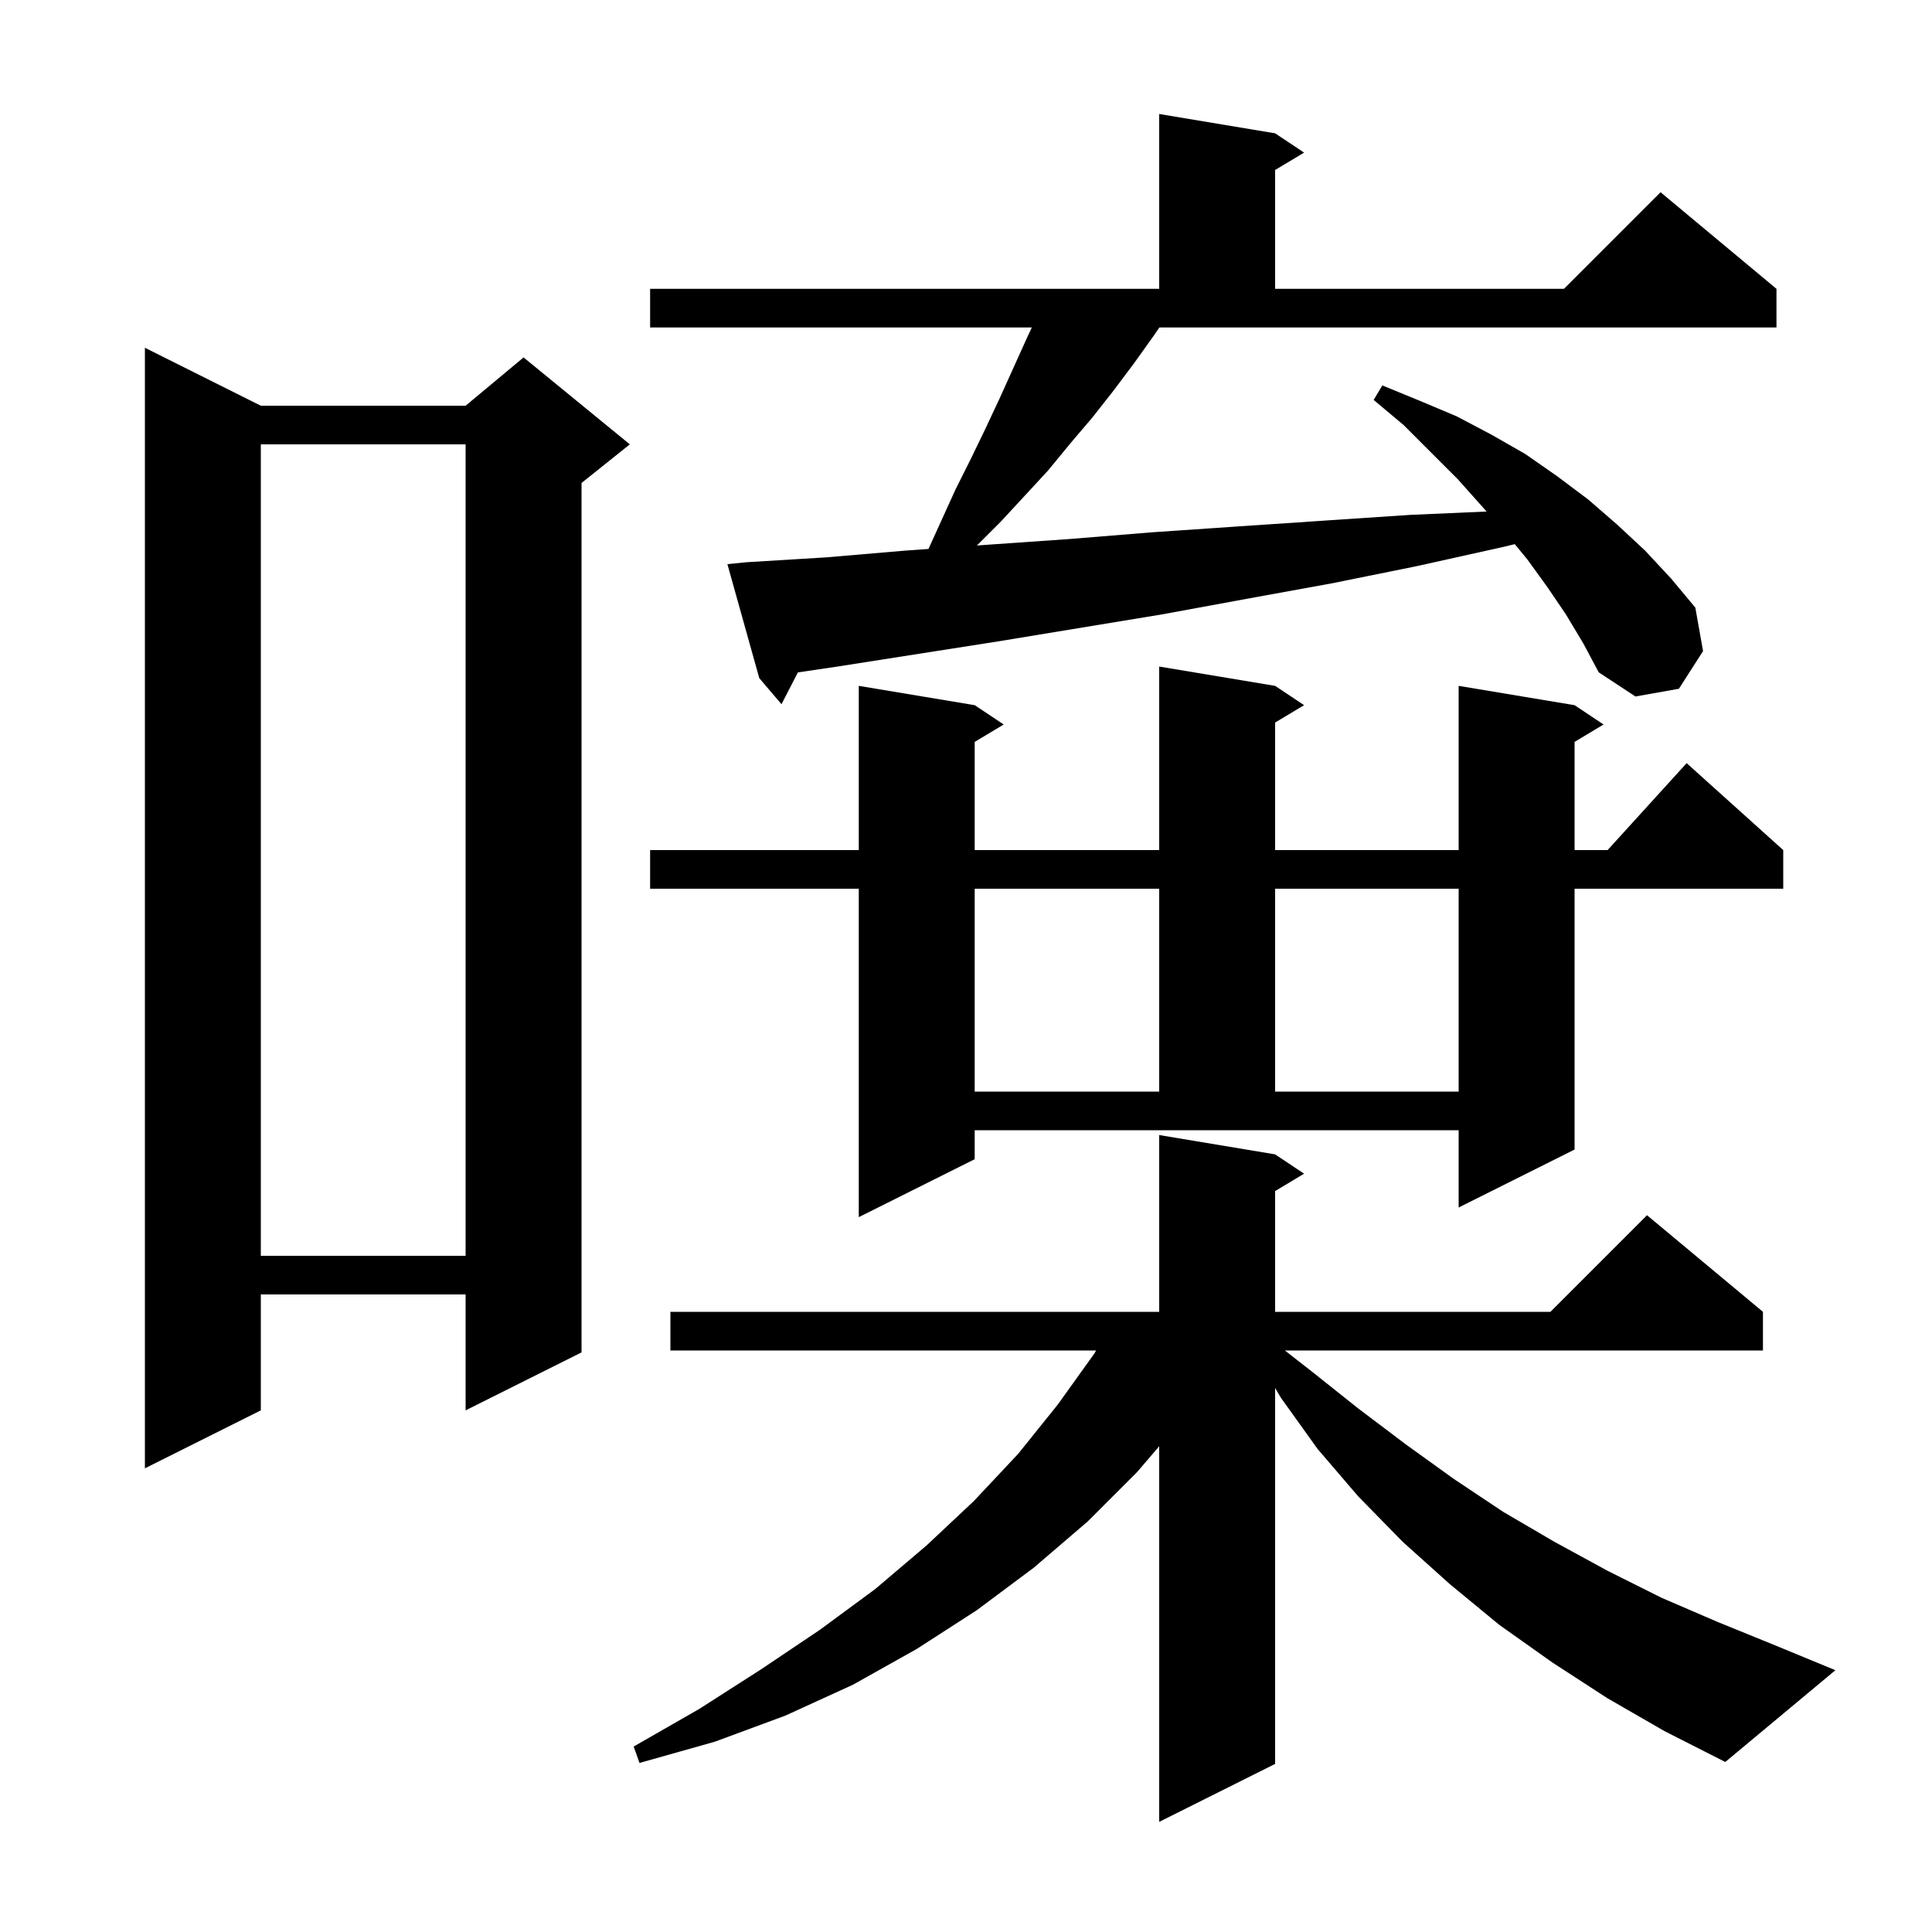 <svg xmlns="http://www.w3.org/2000/svg" xmlns:xlink="http://www.w3.org/1999/xlink" version="1.1" baseProfile="full" viewBox="0 0 200 200" width="200" height="200"><g fill="currentColor"><path d="M 166.4 175.8 L 160.7 172.1 L 155.2 168.2 L 150.1 164.0 L 145.2 159.6 L 140.6 154.9 L 136.4 150.0 L 132.6 144.7 L 132.0 143.682 L 132.0 182.6 L 120.0 188.6 L 120.0 149.717 L 117.7 152.4 L 112.6 157.5 L 107.0 162.3 L 101.1 166.7 L 94.9 170.7 L 88.3 174.4 L 81.3 177.6 L 74.0 180.3 L 66.2 182.5 L 65.6 180.8 L 72.4 176.9 L 78.8 172.8 L 84.9 168.7 L 90.6 164.5 L 95.9 160.0 L 100.8 155.4 L 105.4 150.5 L 109.5 145.4 L 113.3 140.1 L 113.47 139.8 L 69.4 139.8 L 69.4 135.8 L 120.0 135.8 L 120.0 117.5 L 132.0 119.5 L 135.0 121.5 L 132.0 123.3 L 132.0 135.8 L 160.5 135.8 L 170.5 125.8 L 182.5 135.8 L 182.5 139.8 L 133.008 139.8 L 135.7 141.9 L 140.6 145.8 L 145.5 149.5 L 150.5 153.1 L 155.6 156.5 L 160.9 159.6 L 166.4 162.6 L 172.0 165.4 L 177.8 167.9 L 183.7 170.3 L 190.0 172.9 L 178.6 182.4 L 172.3 179.2 Z M 27.0 42.0 L 48.2 42.0 L 54.2 37.0 L 65.2 46.0 L 60.2 50.0 L 60.2 140.0 L 48.2 146.0 L 48.2 134.0 L 27.0 134.0 L 27.0 146.0 L 15.0 152.0 L 15.0 36.0 Z M 27.0 46.0 L 27.0 130.0 L 48.2 130.0 L 48.2 46.0 Z M 100.9 120.0 L 88.9 126.0 L 88.9 92.0 L 67.3 92.0 L 67.3 88.0 L 88.9 88.0 L 88.9 71.0 L 100.9 73.0 L 103.9 75.0 L 100.9 76.8 L 100.9 88.0 L 120.0 88.0 L 120.0 69.0 L 132.0 71.0 L 135.0 73.0 L 132.0 74.8 L 132.0 88.0 L 151.0 88.0 L 151.0 71.0 L 163.0 73.0 L 166.0 75.0 L 163.0 76.8 L 163.0 88.0 L 166.418 88.0 L 174.6 79.0 L 184.6 88.0 L 184.6 92.0 L 163.0 92.0 L 163.0 119.0 L 151.0 125.0 L 151.0 117.0 L 100.9 117.0 Z M 100.9 92.0 L 100.9 113.0 L 120.0 113.0 L 120.0 92.0 Z M 132.0 92.0 L 132.0 113.0 L 151.0 113.0 L 151.0 92.0 Z M 119.4 34.8 L 117.4 37.6 L 115.3 40.4 L 113.1 43.2 L 110.8 45.9 L 108.5 48.7 L 106.1 51.3 L 103.6 54.0 L 101.131 56.469 L 102.1 56.4 L 110.7 55.8 L 119.3 55.1 L 128.1 54.5 L 137.0 53.9 L 146.0 53.3 L 153.892 52.953 L 153.4 52.4 L 150.9 49.6 L 145.3 44.0 L 142.2 41.4 L 143.1 39.9 L 147.0 41.5 L 150.8 43.1 L 154.4 45.0 L 157.9 47.0 L 161.2 49.3 L 164.4 51.7 L 167.4 54.3 L 170.3 57.0 L 173.0 59.9 L 175.5 62.9 L 176.3 67.4 L 173.8 71.3 L 169.3 72.1 L 165.5 69.6 L 163.9 66.6 L 162.1 63.6 L 160.2 60.8 L 158.1 57.9 L 156.809 56.329 L 155.7 56.6 L 146.7 58.6 L 137.8 60.4 L 129.0 62.0 L 120.3 63.6 L 103.3 66.4 L 86.7 69.0 L 82.598 69.608 L 80.9 72.9 L 78.6 70.2 L 75.3 58.4 L 77.3 58.2 L 85.5 57.7 L 93.7 57.0 L 96.115 56.828 L 98.9 50.7 L 100.5 47.5 L 102.0 44.4 L 103.5 41.2 L 106.3 35.0 L 106.813 33.9 L 67.3 33.9 L 67.3 29.9 L 120.0 29.9 L 120.0 11.8 L 132.0 13.8 L 135.0 15.8 L 132.0 17.6 L 132.0 29.9 L 161.9 29.9 L 171.9 19.9 L 183.9 29.9 L 183.9 33.9 L 120.021 33.9 Z "/></g></svg>